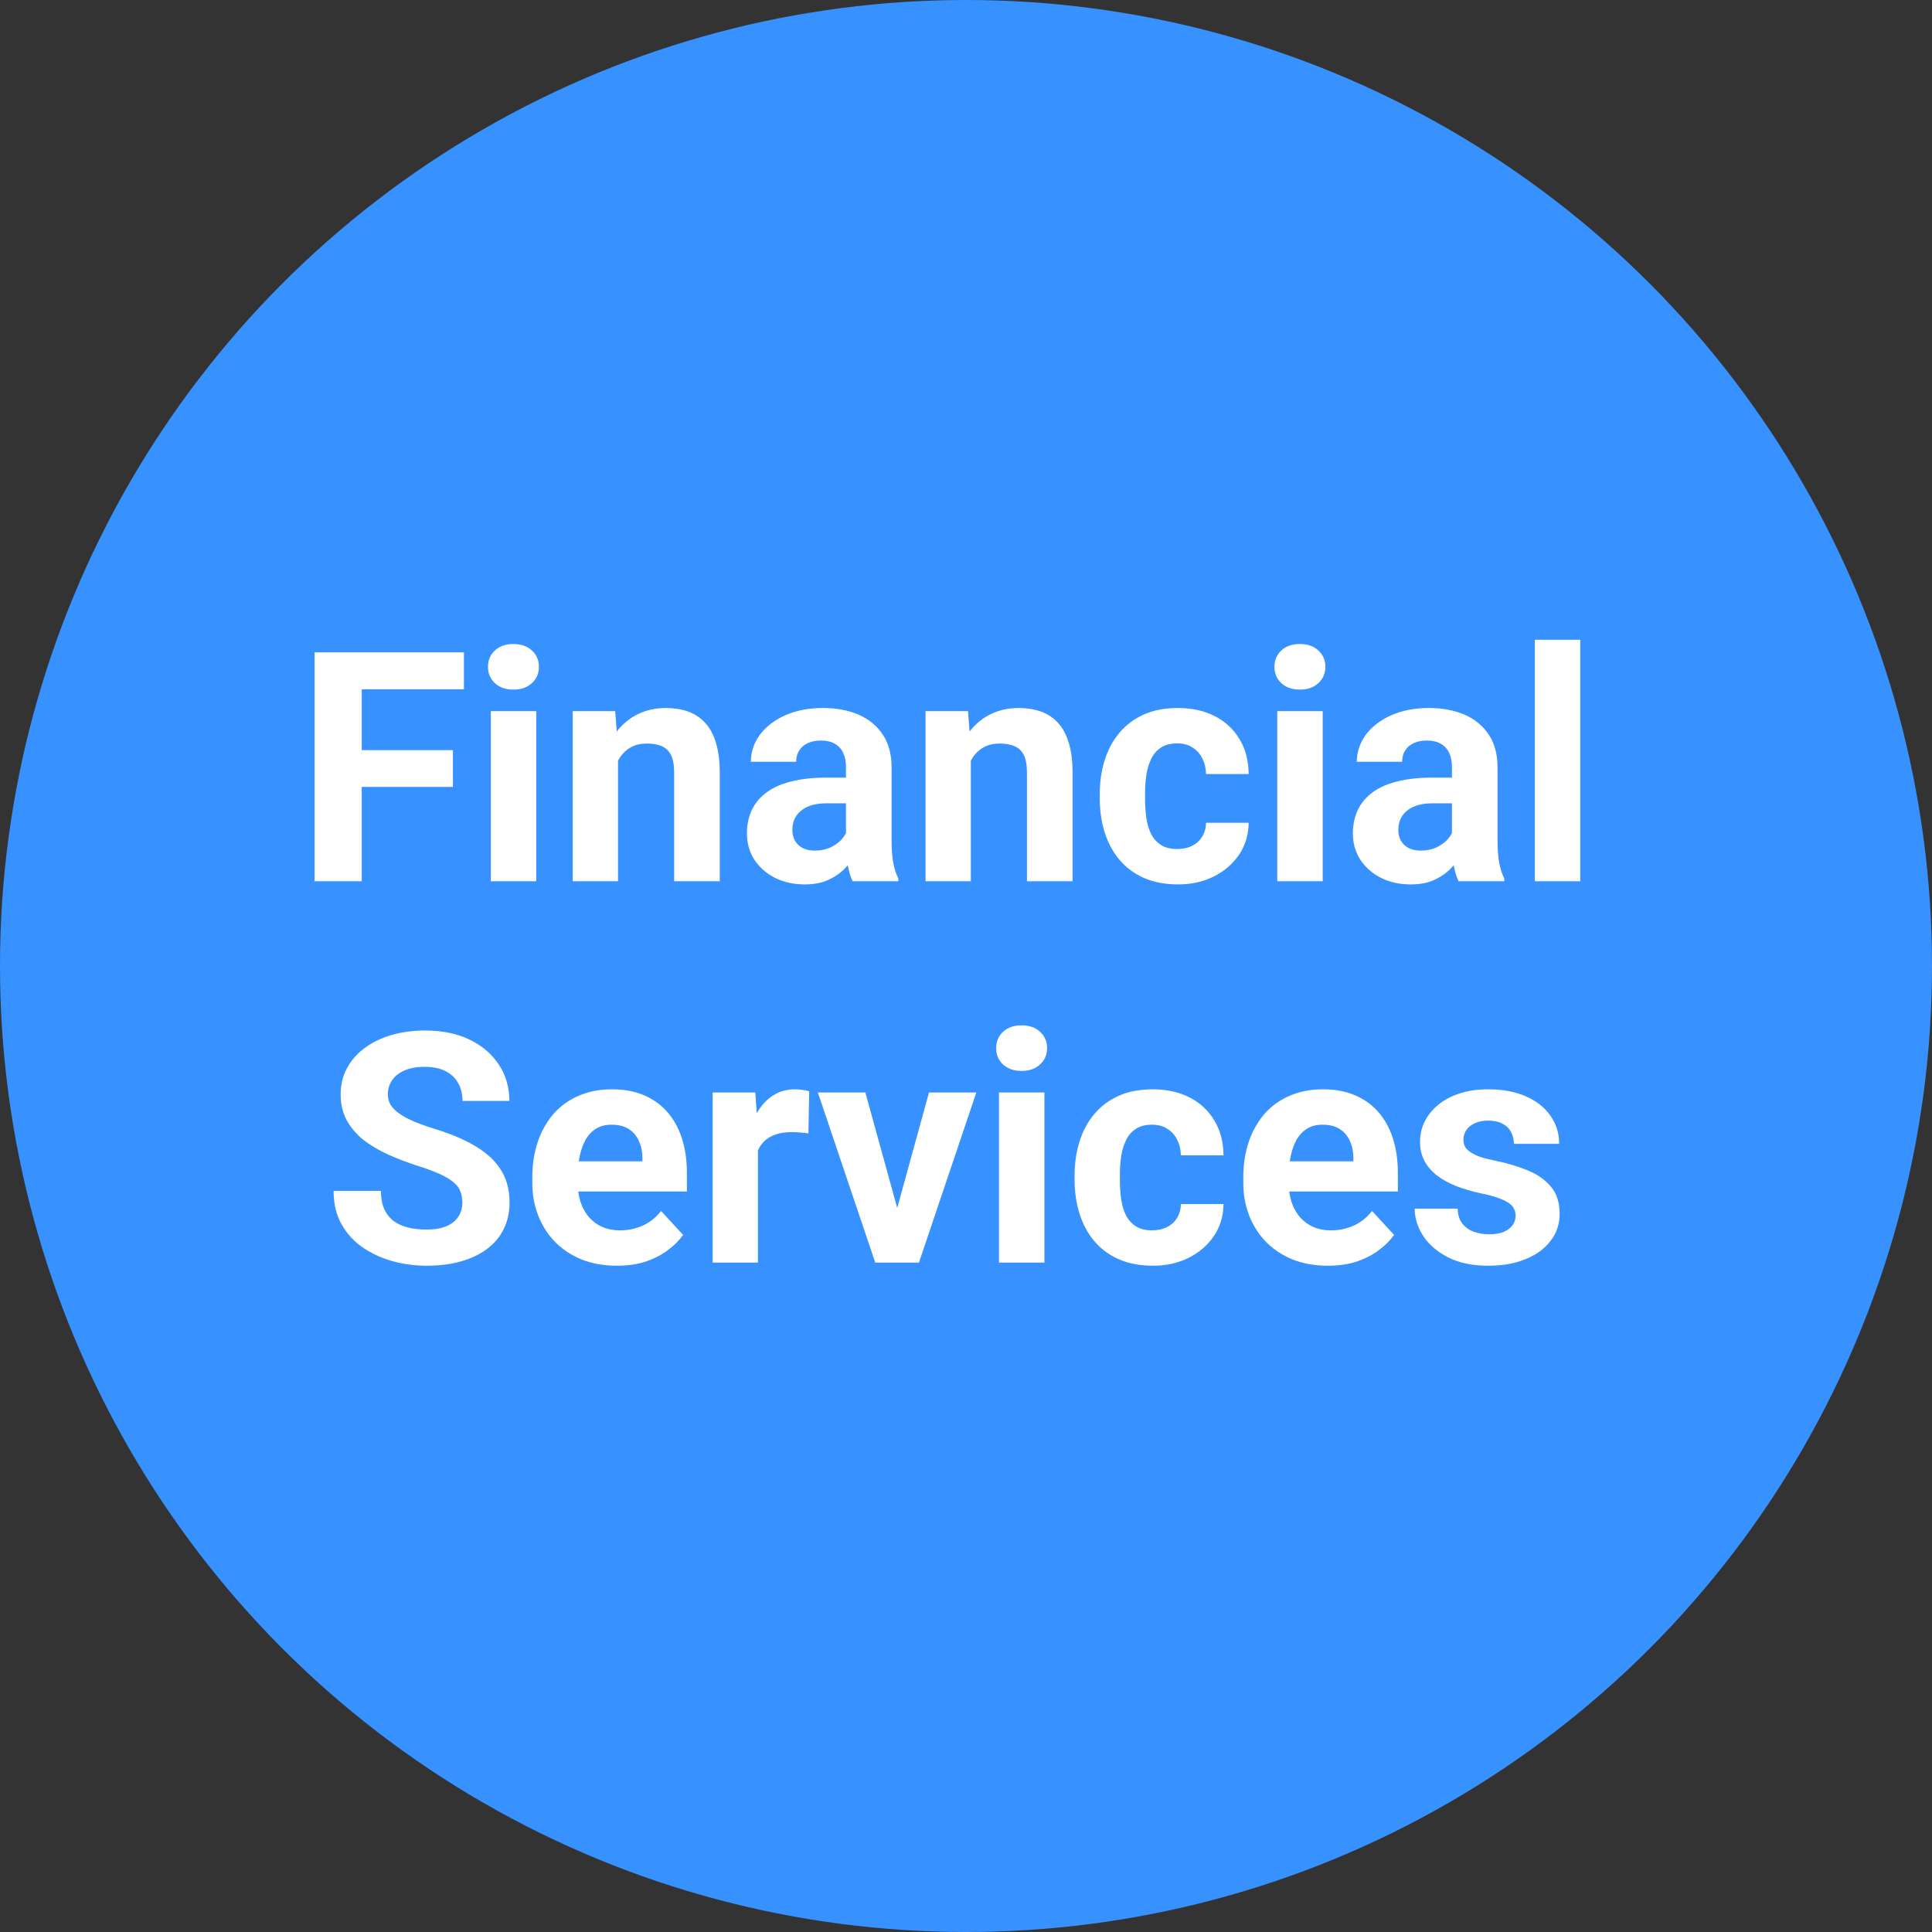 <?xml version="1.0" encoding="UTF-8"?>
<svg xmlns="http://www.w3.org/2000/svg" width="228" height="228" viewBox="0 0 228 228" fill="none">
  <rect x="0" y="0" width="228" height="228" fill="#333333" stroke="none"/>
  <circle cx="114" cy="114" r="114" fill="#3792FF"></circle>
  <path d="M42.69 76.984V104H37.123V76.984H42.69ZM53.451 88.525V92.867H41.168V88.525H53.451ZM54.75 76.984V81.345H41.168V76.984H54.75ZM63.285 83.924V104H57.923V83.924H63.285ZM57.589 78.691C57.589 77.912 57.861 77.269 58.405 76.762C58.95 76.255 59.679 76.001 60.595 76.001C61.498 76.001 62.221 76.255 62.766 76.762C63.322 77.269 63.601 77.912 63.601 78.691C63.601 79.471 63.322 80.114 62.766 80.621C62.221 81.128 61.498 81.382 60.595 81.382C59.679 81.382 58.95 81.128 58.405 80.621C57.861 80.114 57.589 79.471 57.589 78.691ZM72.934 88.21V104H67.59V83.924H72.6L72.934 88.21ZM72.154 93.257H70.707C70.707 91.772 70.899 90.436 71.282 89.249C71.666 88.049 72.204 87.029 72.897 86.188C73.589 85.334 74.412 84.685 75.364 84.239C76.329 83.782 77.405 83.553 78.593 83.553C79.533 83.553 80.393 83.689 81.172 83.961C81.951 84.233 82.619 84.666 83.176 85.26C83.745 85.853 84.178 86.639 84.475 87.616C84.784 88.593 84.939 89.787 84.939 91.197V104H79.558V91.179C79.558 90.288 79.434 89.595 79.186 89.101C78.939 88.606 78.574 88.259 78.092 88.061C77.622 87.851 77.04 87.746 76.348 87.746C75.63 87.746 75.005 87.888 74.474 88.173C73.954 88.457 73.521 88.853 73.175 89.36C72.841 89.855 72.587 90.436 72.414 91.105C72.241 91.772 72.154 92.49 72.154 93.257ZM99.838 99.473V90.529C99.838 89.886 99.733 89.336 99.522 88.878C99.312 88.408 98.984 88.043 98.539 87.783C98.106 87.523 97.543 87.394 96.851 87.394C96.257 87.394 95.743 87.499 95.311 87.709C94.878 87.907 94.544 88.198 94.309 88.581C94.074 88.952 93.956 89.391 93.956 89.898H88.612C88.612 89.045 88.81 88.235 89.206 87.468C89.602 86.701 90.177 86.027 90.932 85.445C91.686 84.852 92.583 84.388 93.622 84.054C94.674 83.72 95.849 83.553 97.147 83.553C98.706 83.553 100.091 83.812 101.304 84.332C102.516 84.852 103.468 85.631 104.161 86.67C104.866 87.709 105.219 89.008 105.219 90.566V99.157C105.219 100.258 105.287 101.161 105.423 101.866C105.559 102.559 105.757 103.165 106.017 103.685V104H100.617C100.357 103.456 100.16 102.775 100.023 101.959C99.9 101.13 99.838 100.301 99.838 99.473ZM100.543 91.772L100.58 94.797H97.593C96.888 94.797 96.275 94.877 95.756 95.038C95.236 95.199 94.81 95.428 94.476 95.725C94.142 96.009 93.894 96.343 93.733 96.727C93.585 97.11 93.511 97.531 93.511 97.988C93.511 98.446 93.616 98.86 93.826 99.231C94.037 99.59 94.34 99.875 94.735 100.085C95.131 100.283 95.595 100.382 96.127 100.382C96.931 100.382 97.63 100.221 98.224 99.899C98.817 99.578 99.275 99.182 99.597 98.712C99.931 98.242 100.104 97.796 100.116 97.376L101.526 99.64C101.328 100.147 101.056 100.673 100.71 101.217C100.376 101.761 99.949 102.274 99.43 102.757C98.91 103.227 98.285 103.617 97.556 103.926C96.826 104.223 95.96 104.371 94.958 104.371C93.684 104.371 92.527 104.118 91.488 103.61C90.462 103.091 89.645 102.38 89.039 101.477C88.445 100.561 88.148 99.522 88.148 98.359C88.148 97.308 88.346 96.374 88.742 95.558C89.138 94.741 89.719 94.055 90.486 93.498C91.266 92.929 92.237 92.502 93.399 92.218C94.562 91.921 95.91 91.772 97.444 91.772H100.543ZM114.57 88.21V104H109.227V83.924H114.236L114.57 88.21ZM113.791 93.257H112.344C112.344 91.772 112.535 90.436 112.919 89.249C113.302 88.049 113.84 87.029 114.533 86.188C115.226 85.334 116.049 84.685 117.001 84.239C117.966 83.782 119.042 83.553 120.229 83.553C121.17 83.553 122.029 83.689 122.809 83.961C123.588 84.233 124.256 84.666 124.812 85.26C125.382 85.853 125.814 86.639 126.111 87.616C126.421 88.593 126.575 89.787 126.575 91.197V104H121.194V91.179C121.194 90.288 121.071 89.595 120.823 89.101C120.576 88.606 120.211 88.259 119.729 88.061C119.258 87.851 118.677 87.746 117.984 87.746C117.267 87.746 116.642 87.888 116.11 88.173C115.591 88.457 115.158 88.853 114.812 89.36C114.478 89.855 114.224 90.436 114.051 91.105C113.878 91.772 113.791 92.49 113.791 93.257ZM138.933 100.196C139.588 100.196 140.17 100.073 140.677 99.825C141.184 99.565 141.58 99.207 141.864 98.749C142.161 98.279 142.316 97.728 142.328 97.098H147.356C147.344 98.508 146.967 99.763 146.225 100.864C145.482 101.953 144.487 102.812 143.237 103.443C141.988 104.062 140.59 104.371 139.044 104.371C137.485 104.371 136.125 104.111 134.962 103.592C133.812 103.072 132.853 102.355 132.086 101.439C131.319 100.512 130.744 99.436 130.36 98.211C129.977 96.974 129.785 95.65 129.785 94.24V93.702C129.785 92.28 129.977 90.956 130.36 89.731C130.744 88.495 131.319 87.418 132.086 86.503C132.853 85.575 133.812 84.852 134.962 84.332C136.112 83.812 137.461 83.553 139.007 83.553C140.652 83.553 142.093 83.868 143.33 84.499C144.579 85.13 145.557 86.033 146.262 87.208C146.979 88.371 147.344 89.75 147.356 91.346H142.328C142.316 90.678 142.174 90.072 141.901 89.527C141.642 88.983 141.258 88.55 140.751 88.228C140.256 87.894 139.644 87.728 138.914 87.728C138.135 87.728 137.498 87.894 137.003 88.228C136.508 88.55 136.125 88.995 135.853 89.564C135.58 90.121 135.389 90.758 135.277 91.476C135.178 92.181 135.129 92.923 135.129 93.702V94.24C135.129 95.019 135.178 95.768 135.277 96.485C135.376 97.203 135.562 97.84 135.834 98.397C136.118 98.953 136.508 99.392 137.003 99.714C137.498 100.035 138.141 100.196 138.933 100.196ZM156.096 83.924V104H150.733V83.924H156.096ZM150.399 78.691C150.399 77.912 150.672 77.269 151.216 76.762C151.76 76.255 152.49 76.001 153.405 76.001C154.308 76.001 155.032 76.255 155.576 76.762C156.133 77.269 156.411 77.912 156.411 78.691C156.411 79.471 156.133 80.114 155.576 80.621C155.032 81.128 154.308 81.382 153.405 81.382C152.49 81.382 151.76 81.128 151.216 80.621C150.672 80.114 150.399 79.471 150.399 78.691ZM171.348 99.473V90.529C171.348 89.886 171.243 89.336 171.032 88.878C170.822 88.408 170.494 88.043 170.049 87.783C169.616 87.523 169.053 87.394 168.36 87.394C167.767 87.394 167.253 87.499 166.82 87.709C166.387 87.907 166.053 88.198 165.818 88.581C165.583 88.952 165.466 89.391 165.466 89.898H160.122C160.122 89.045 160.32 88.235 160.716 87.468C161.112 86.701 161.687 86.027 162.441 85.445C163.196 84.852 164.093 84.388 165.132 84.054C166.183 83.72 167.358 83.553 168.657 83.553C170.216 83.553 171.601 83.812 172.813 84.332C174.026 84.852 174.978 85.631 175.671 86.67C176.376 87.709 176.729 89.008 176.729 90.566V99.157C176.729 100.258 176.797 101.161 176.933 101.866C177.069 102.559 177.267 103.165 177.526 103.685V104H172.127C171.867 103.456 171.669 102.775 171.533 101.959C171.41 101.13 171.348 100.301 171.348 99.473ZM172.053 91.772L172.09 94.797H169.103C168.397 94.797 167.785 94.877 167.266 95.038C166.746 95.199 166.319 95.428 165.985 95.725C165.651 96.009 165.404 96.343 165.243 96.727C165.095 97.11 165.021 97.531 165.021 97.988C165.021 98.446 165.126 98.86 165.336 99.231C165.546 99.59 165.849 99.875 166.245 100.085C166.641 100.283 167.105 100.382 167.637 100.382C168.441 100.382 169.14 100.221 169.733 99.899C170.327 99.578 170.785 99.182 171.106 98.712C171.44 98.242 171.614 97.796 171.626 97.376L173.036 99.64C172.838 100.147 172.566 100.673 172.22 101.217C171.886 101.761 171.459 102.274 170.939 102.757C170.42 103.227 169.795 103.617 169.065 103.926C168.336 104.223 167.47 104.371 166.468 104.371C165.194 104.371 164.037 104.118 162.998 103.61C161.971 103.091 161.155 102.38 160.549 101.477C159.955 100.561 159.658 99.522 159.658 98.359C159.658 97.308 159.856 96.374 160.252 95.558C160.648 94.741 161.229 94.055 161.996 93.498C162.775 92.929 163.746 92.502 164.909 92.218C166.072 91.921 167.42 91.772 168.954 91.772H172.053ZM186.488 75.5V104H181.126V75.5H186.488ZM54.565 141.931C54.565 141.448 54.49 141.015 54.342 140.632C54.206 140.236 53.946 139.877 53.562 139.556C53.179 139.222 52.641 138.894 51.948 138.572C51.255 138.251 50.359 137.917 49.258 137.57C48.033 137.174 46.87 136.729 45.77 136.234C44.681 135.74 43.716 135.164 42.875 134.509C42.046 133.841 41.391 133.068 40.908 132.189C40.438 131.311 40.203 130.291 40.203 129.128C40.203 128.002 40.45 126.982 40.945 126.066C41.44 125.139 42.133 124.347 43.023 123.691C43.914 123.023 44.965 122.51 46.178 122.151C47.402 121.793 48.745 121.613 50.204 121.613C52.196 121.613 53.934 121.972 55.418 122.689C56.902 123.407 58.053 124.39 58.869 125.64C59.698 126.889 60.112 128.318 60.112 129.926H54.583C54.583 129.134 54.416 128.441 54.082 127.848C53.76 127.242 53.266 126.765 52.598 126.419C51.942 126.073 51.113 125.899 50.111 125.899C49.147 125.899 48.342 126.048 47.699 126.345C47.056 126.629 46.574 127.019 46.252 127.514C45.93 127.996 45.77 128.54 45.77 129.146C45.77 129.604 45.881 130.019 46.103 130.39C46.339 130.761 46.685 131.107 47.143 131.429C47.6 131.75 48.163 132.053 48.831 132.338C49.499 132.622 50.272 132.901 51.15 133.173C52.622 133.618 53.915 134.119 55.028 134.676C56.154 135.232 57.094 135.857 57.849 136.55C58.603 137.243 59.172 138.028 59.556 138.906C59.939 139.785 60.131 140.78 60.131 141.894C60.131 143.069 59.902 144.12 59.444 145.048C58.987 145.976 58.325 146.761 57.459 147.404C56.593 148.048 55.56 148.536 54.36 148.87C53.16 149.204 51.818 149.371 50.334 149.371C48.998 149.371 47.681 149.198 46.382 148.852C45.083 148.493 43.902 147.955 42.838 147.237C41.786 146.52 40.945 145.604 40.315 144.491C39.684 143.378 39.368 142.061 39.368 140.539H44.953C44.953 141.38 45.083 142.091 45.343 142.673C45.602 143.254 45.967 143.724 46.438 144.083C46.92 144.442 47.489 144.701 48.145 144.862C48.812 145.023 49.542 145.104 50.334 145.104C51.299 145.104 52.09 144.967 52.709 144.695C53.34 144.423 53.804 144.046 54.101 143.563C54.41 143.081 54.565 142.537 54.565 141.931ZM72.822 149.371C71.264 149.371 69.866 149.124 68.629 148.629C67.392 148.122 66.341 147.423 65.475 146.532C64.621 145.642 63.965 144.609 63.508 143.434C63.05 142.246 62.821 140.984 62.821 139.648V138.906C62.821 137.385 63.038 135.993 63.471 134.731C63.904 133.47 64.522 132.375 65.326 131.447C66.143 130.52 67.132 129.808 68.295 129.313C69.458 128.806 70.769 128.553 72.228 128.553C73.651 128.553 74.913 128.788 76.014 129.258C77.115 129.728 78.036 130.396 78.778 131.262C79.533 132.128 80.102 133.167 80.485 134.379C80.869 135.579 81.061 136.915 81.061 138.387V140.613H65.103V137.051H75.81V136.643C75.81 135.9 75.674 135.239 75.401 134.657C75.142 134.063 74.746 133.593 74.214 133.247C73.682 132.901 73.002 132.728 72.173 132.728C71.468 132.728 70.862 132.882 70.355 133.191C69.847 133.501 69.433 133.934 69.111 134.49C68.802 135.047 68.567 135.702 68.406 136.457C68.258 137.199 68.184 138.016 68.184 138.906V139.648C68.184 140.452 68.295 141.195 68.518 141.875C68.753 142.555 69.08 143.143 69.501 143.638C69.934 144.132 70.454 144.516 71.06 144.788C71.678 145.06 72.377 145.196 73.156 145.196C74.121 145.196 75.018 145.011 75.847 144.64C76.688 144.256 77.412 143.681 78.018 142.914L80.615 145.734C80.195 146.34 79.62 146.922 78.89 147.479C78.172 148.035 77.306 148.493 76.292 148.852C75.278 149.198 74.121 149.371 72.822 149.371ZM89.447 133.303V149H84.103V128.924H89.132L89.447 133.303ZM95.496 128.794L95.403 133.748C95.144 133.711 94.828 133.68 94.457 133.655C94.098 133.618 93.77 133.6 93.474 133.6C92.719 133.6 92.064 133.699 91.507 133.896C90.963 134.082 90.505 134.36 90.134 134.731C89.775 135.103 89.503 135.554 89.317 136.086C89.144 136.618 89.045 137.224 89.02 137.904L87.944 137.57C87.944 136.271 88.074 135.078 88.334 133.989C88.594 132.888 88.971 131.93 89.466 131.113C89.973 130.297 90.591 129.666 91.321 129.221C92.051 128.775 92.886 128.553 93.826 128.553C94.123 128.553 94.426 128.577 94.735 128.627C95.045 128.664 95.298 128.72 95.496 128.794ZM105.182 145.104L109.635 128.924H115.22L108.447 149H105.07L105.182 145.104ZM102.12 128.924L106.592 145.122L106.685 149H103.289L96.517 128.924H102.12ZM123.254 128.924V149H117.892V128.924H123.254ZM117.558 123.691C117.558 122.912 117.83 122.269 118.374 121.762C118.918 121.255 119.648 121.001 120.563 121.001C121.466 121.001 122.19 121.255 122.734 121.762C123.291 122.269 123.569 122.912 123.569 123.691C123.569 124.471 123.291 125.114 122.734 125.621C122.19 126.128 121.466 126.382 120.563 126.382C119.648 126.382 118.918 126.128 118.374 125.621C117.83 125.114 117.558 124.471 117.558 123.691ZM135.964 145.196C136.619 145.196 137.201 145.073 137.708 144.825C138.215 144.565 138.611 144.207 138.896 143.749C139.192 143.279 139.347 142.729 139.359 142.098H144.388C144.375 143.508 143.998 144.763 143.256 145.864C142.514 146.953 141.518 147.812 140.269 148.443C139.019 149.062 137.621 149.371 136.075 149.371C134.517 149.371 133.156 149.111 131.993 148.592C130.843 148.072 129.884 147.355 129.117 146.439C128.35 145.512 127.775 144.436 127.392 143.211C127.008 141.974 126.816 140.65 126.816 139.24V138.702C126.816 137.28 127.008 135.956 127.392 134.731C127.775 133.494 128.35 132.418 129.117 131.503C129.884 130.575 130.843 129.852 131.993 129.332C133.144 128.812 134.492 128.553 136.038 128.553C137.683 128.553 139.124 128.868 140.361 129.499C141.611 130.13 142.588 131.033 143.293 132.208C144.01 133.371 144.375 134.75 144.388 136.346H139.359C139.347 135.678 139.205 135.072 138.933 134.527C138.673 133.983 138.289 133.55 137.782 133.229C137.287 132.895 136.675 132.728 135.945 132.728C135.166 132.728 134.529 132.895 134.034 133.229C133.539 133.55 133.156 133.995 132.884 134.564C132.612 135.121 132.42 135.758 132.309 136.476C132.21 137.181 132.16 137.923 132.16 138.702V139.24C132.16 140.02 132.21 140.768 132.309 141.485C132.408 142.203 132.593 142.84 132.865 143.396C133.15 143.953 133.539 144.392 134.034 144.714C134.529 145.035 135.172 145.196 135.964 145.196ZM156.727 149.371C155.168 149.371 153.77 149.124 152.533 148.629C151.296 148.122 150.245 147.423 149.379 146.532C148.525 145.642 147.87 144.609 147.412 143.434C146.954 142.246 146.726 140.984 146.726 139.648V138.906C146.726 137.385 146.942 135.993 147.375 134.731C147.808 133.47 148.426 132.375 149.23 131.447C150.047 130.52 151.036 129.808 152.199 129.313C153.362 128.806 154.673 128.553 156.133 128.553C157.555 128.553 158.817 128.788 159.918 129.258C161.019 129.728 161.94 130.396 162.683 131.262C163.437 132.128 164.006 133.167 164.39 134.379C164.773 135.579 164.965 136.915 164.965 138.387V140.613H149.008V137.051H159.714V136.643C159.714 135.9 159.578 135.239 159.306 134.657C159.046 134.063 158.65 133.593 158.118 133.247C157.586 132.901 156.906 132.728 156.077 132.728C155.372 132.728 154.766 132.882 154.259 133.191C153.752 133.501 153.337 133.934 153.016 134.49C152.706 135.047 152.471 135.702 152.311 136.457C152.162 137.199 152.088 138.016 152.088 138.906V139.648C152.088 140.452 152.199 141.195 152.422 141.875C152.657 142.555 152.985 143.143 153.405 143.638C153.838 144.132 154.358 144.516 154.964 144.788C155.582 145.06 156.281 145.196 157.061 145.196C158.025 145.196 158.922 145.011 159.751 144.64C160.592 144.256 161.316 143.681 161.922 142.914L164.52 145.734C164.099 146.34 163.524 146.922 162.794 147.479C162.076 148.035 161.211 148.493 160.196 148.852C159.182 149.198 158.025 149.371 156.727 149.371ZM178.862 143.452C178.862 143.069 178.751 142.722 178.528 142.413C178.306 142.104 177.891 141.819 177.285 141.56C176.691 141.287 175.832 141.04 174.706 140.817C173.692 140.595 172.745 140.316 171.867 139.982C171.001 139.636 170.247 139.222 169.604 138.739C168.973 138.257 168.478 137.688 168.119 137.032C167.76 136.364 167.581 135.604 167.581 134.75C167.581 133.909 167.76 133.117 168.119 132.375C168.49 131.633 169.016 130.977 169.696 130.408C170.389 129.827 171.23 129.375 172.22 129.054C173.222 128.72 174.347 128.553 175.597 128.553C177.341 128.553 178.838 128.831 180.087 129.388C181.349 129.944 182.313 130.711 182.981 131.688C183.662 132.653 184.002 133.754 184.002 134.991H178.658C178.658 134.472 178.547 134.008 178.324 133.6C178.114 133.179 177.78 132.851 177.322 132.616C176.877 132.369 176.296 132.245 175.578 132.245C174.984 132.245 174.471 132.35 174.038 132.561C173.605 132.758 173.271 133.031 173.036 133.377C172.813 133.711 172.702 134.082 172.702 134.49C172.702 134.799 172.764 135.078 172.888 135.325C173.024 135.56 173.24 135.777 173.537 135.975C173.834 136.173 174.217 136.358 174.688 136.531C175.17 136.692 175.764 136.84 176.469 136.977C177.916 137.273 179.209 137.663 180.347 138.146C181.485 138.616 182.388 139.259 183.056 140.075C183.724 140.879 184.058 141.937 184.058 143.248C184.058 144.139 183.86 144.955 183.464 145.697C183.068 146.439 182.499 147.089 181.757 147.646C181.015 148.19 180.124 148.617 179.085 148.926C178.058 149.223 176.902 149.371 175.615 149.371C173.747 149.371 172.164 149.037 170.865 148.369C169.579 147.701 168.602 146.854 167.934 145.827C167.278 144.788 166.95 143.724 166.95 142.636H172.016C172.04 143.366 172.226 143.953 172.572 144.398C172.931 144.844 173.382 145.165 173.927 145.363C174.483 145.561 175.083 145.66 175.727 145.66C176.419 145.66 176.994 145.567 177.452 145.382C177.91 145.184 178.256 144.924 178.491 144.603C178.739 144.269 178.862 143.885 178.862 143.452Z" fill="white"></path>
</svg>

